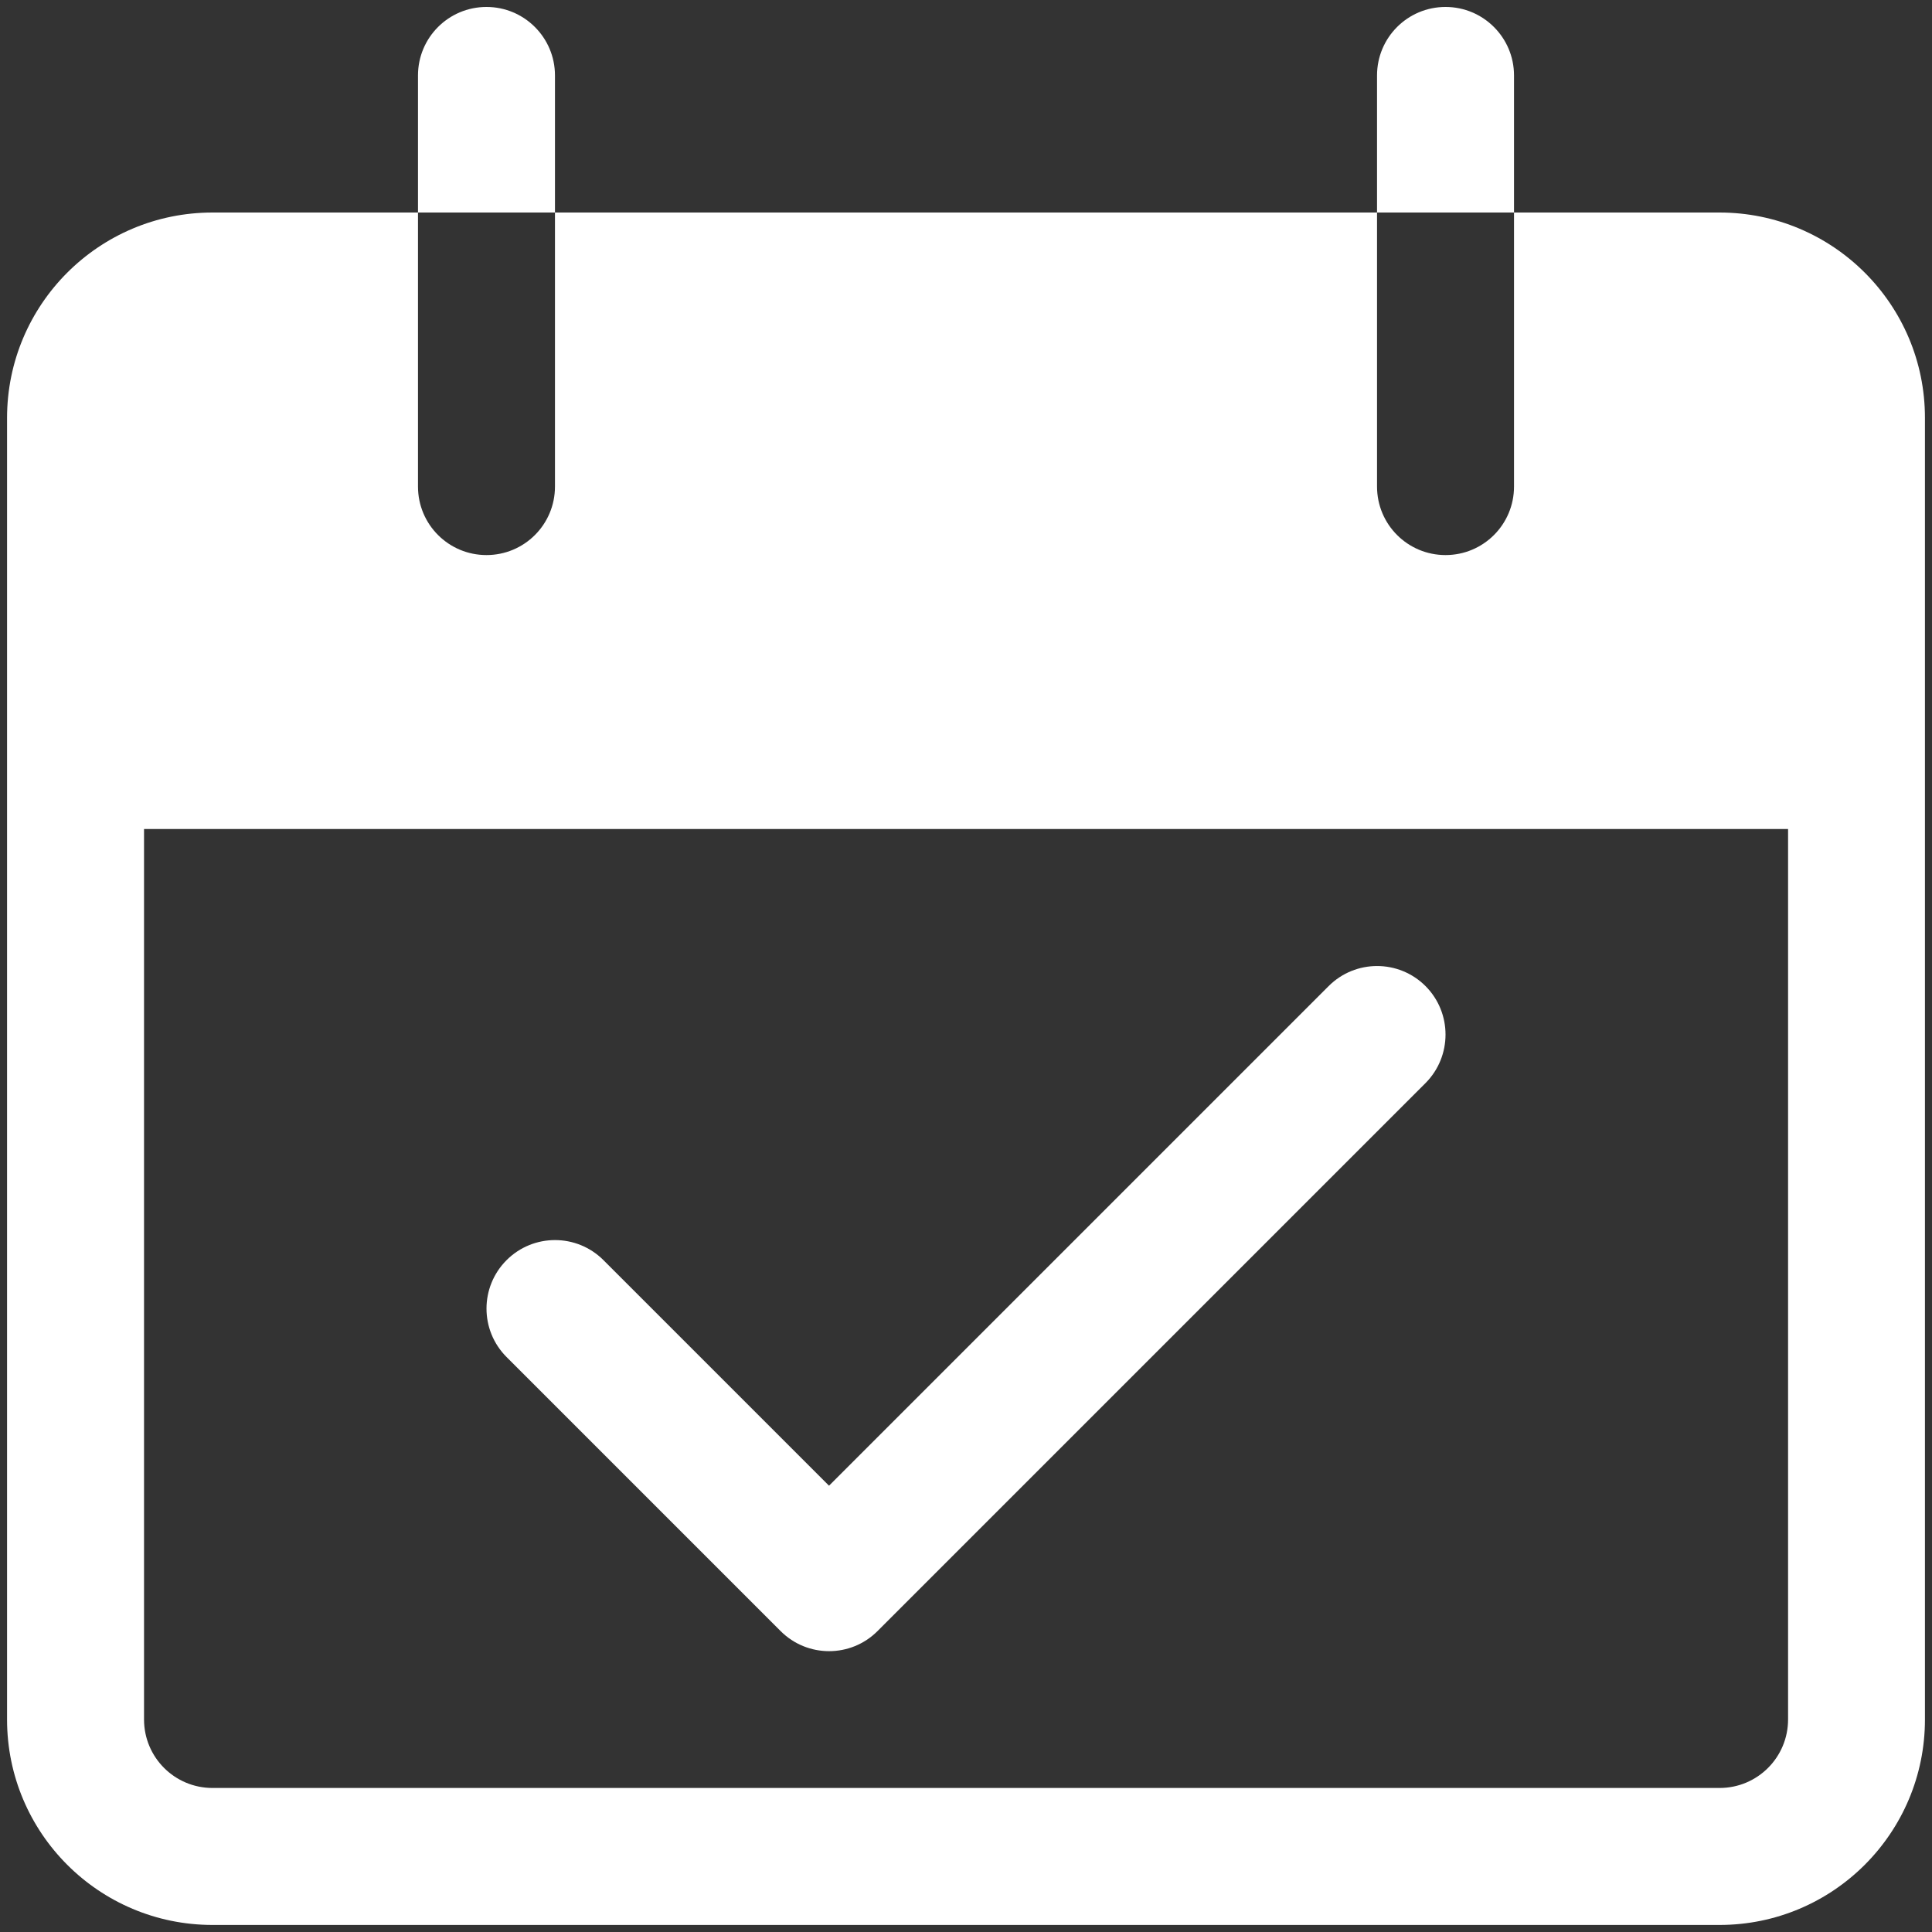 <?xml version="1.0" encoding="utf-8"?>
<!-- Generator: Adobe Illustrator 26.5.0, SVG Export Plug-In . SVG Version: 6.00 Build 0)  -->
<svg version="1.1" id="Capa_1" xmlns="http://www.w3.org/2000/svg" xmlns:xlink="http://www.w3.org/1999/xlink" x="0px" y="0px"
	 viewBox="0 0 20 20" style="enable-background:new 0 0 20 20;" xml:space="preserve">
<rect x="0" y="0" width="20" height="20" fill="#333333" stroke="none"/>
<style type="text/css">
	.st0{fill:#FFFFFF;}
</style>
<g>
	<g>
		<g>
			<path class="st0" d="M5.036,0.072c-0.392,0-0.709,0.317-0.709,0.709V2.2h1.418V0.781C5.745,0.39,5.428,0.072,5.036,0.072z"/>
		</g>
	</g>
	<g>
		<g>
			<path class="st0" d="M14.964,0.072c-0.392,0-0.709,0.317-0.709,0.709V2.2h1.418V0.781C15.673,0.39,15.356,0.072,14.964,0.072z"/>
		</g>
	</g>
	<g>
		<g>
			<path class="st0" d="M17.8,2.2h-2.127v2.837c0,0.392-0.317,0.709-0.709,0.709s-0.709-0.317-0.709-0.709V2.2h-8.51v2.837
				c0,0.392-0.317,0.709-0.709,0.709S4.327,5.429,4.327,5.037V2.2H2.2c-1.175,0-2.127,0.952-2.127,2.127V17.8
				c0,1.175,0.952,2.127,2.127,2.127h15.6c1.175,0,2.127-0.952,2.127-2.127V4.327C19.928,3.152,18.975,2.2,17.8,2.2z M18.51,17.8
				c0,0.392-0.317,0.709-0.709,0.709H2.2c-0.392,0-0.709-0.317-0.709-0.709V8.582H18.51V17.8z"/>
		</g>
	</g>
	<g>
		<g>
			<path class="st0" d="M14.757,10.208c-0.277-0.277-0.726-0.277-1.003,0L8.582,15.38l-2.335-2.335
				c-0.277-0.277-0.726-0.277-1.003,0c-0.277,0.277-0.277,0.726,0,1.003l2.837,2.837c0.277,0.277,0.726,0.277,1.003,0l5.673-5.673
				C15.033,10.934,15.033,10.485,14.757,10.208z"/>
		</g>
	</g>
</g>
</svg>
